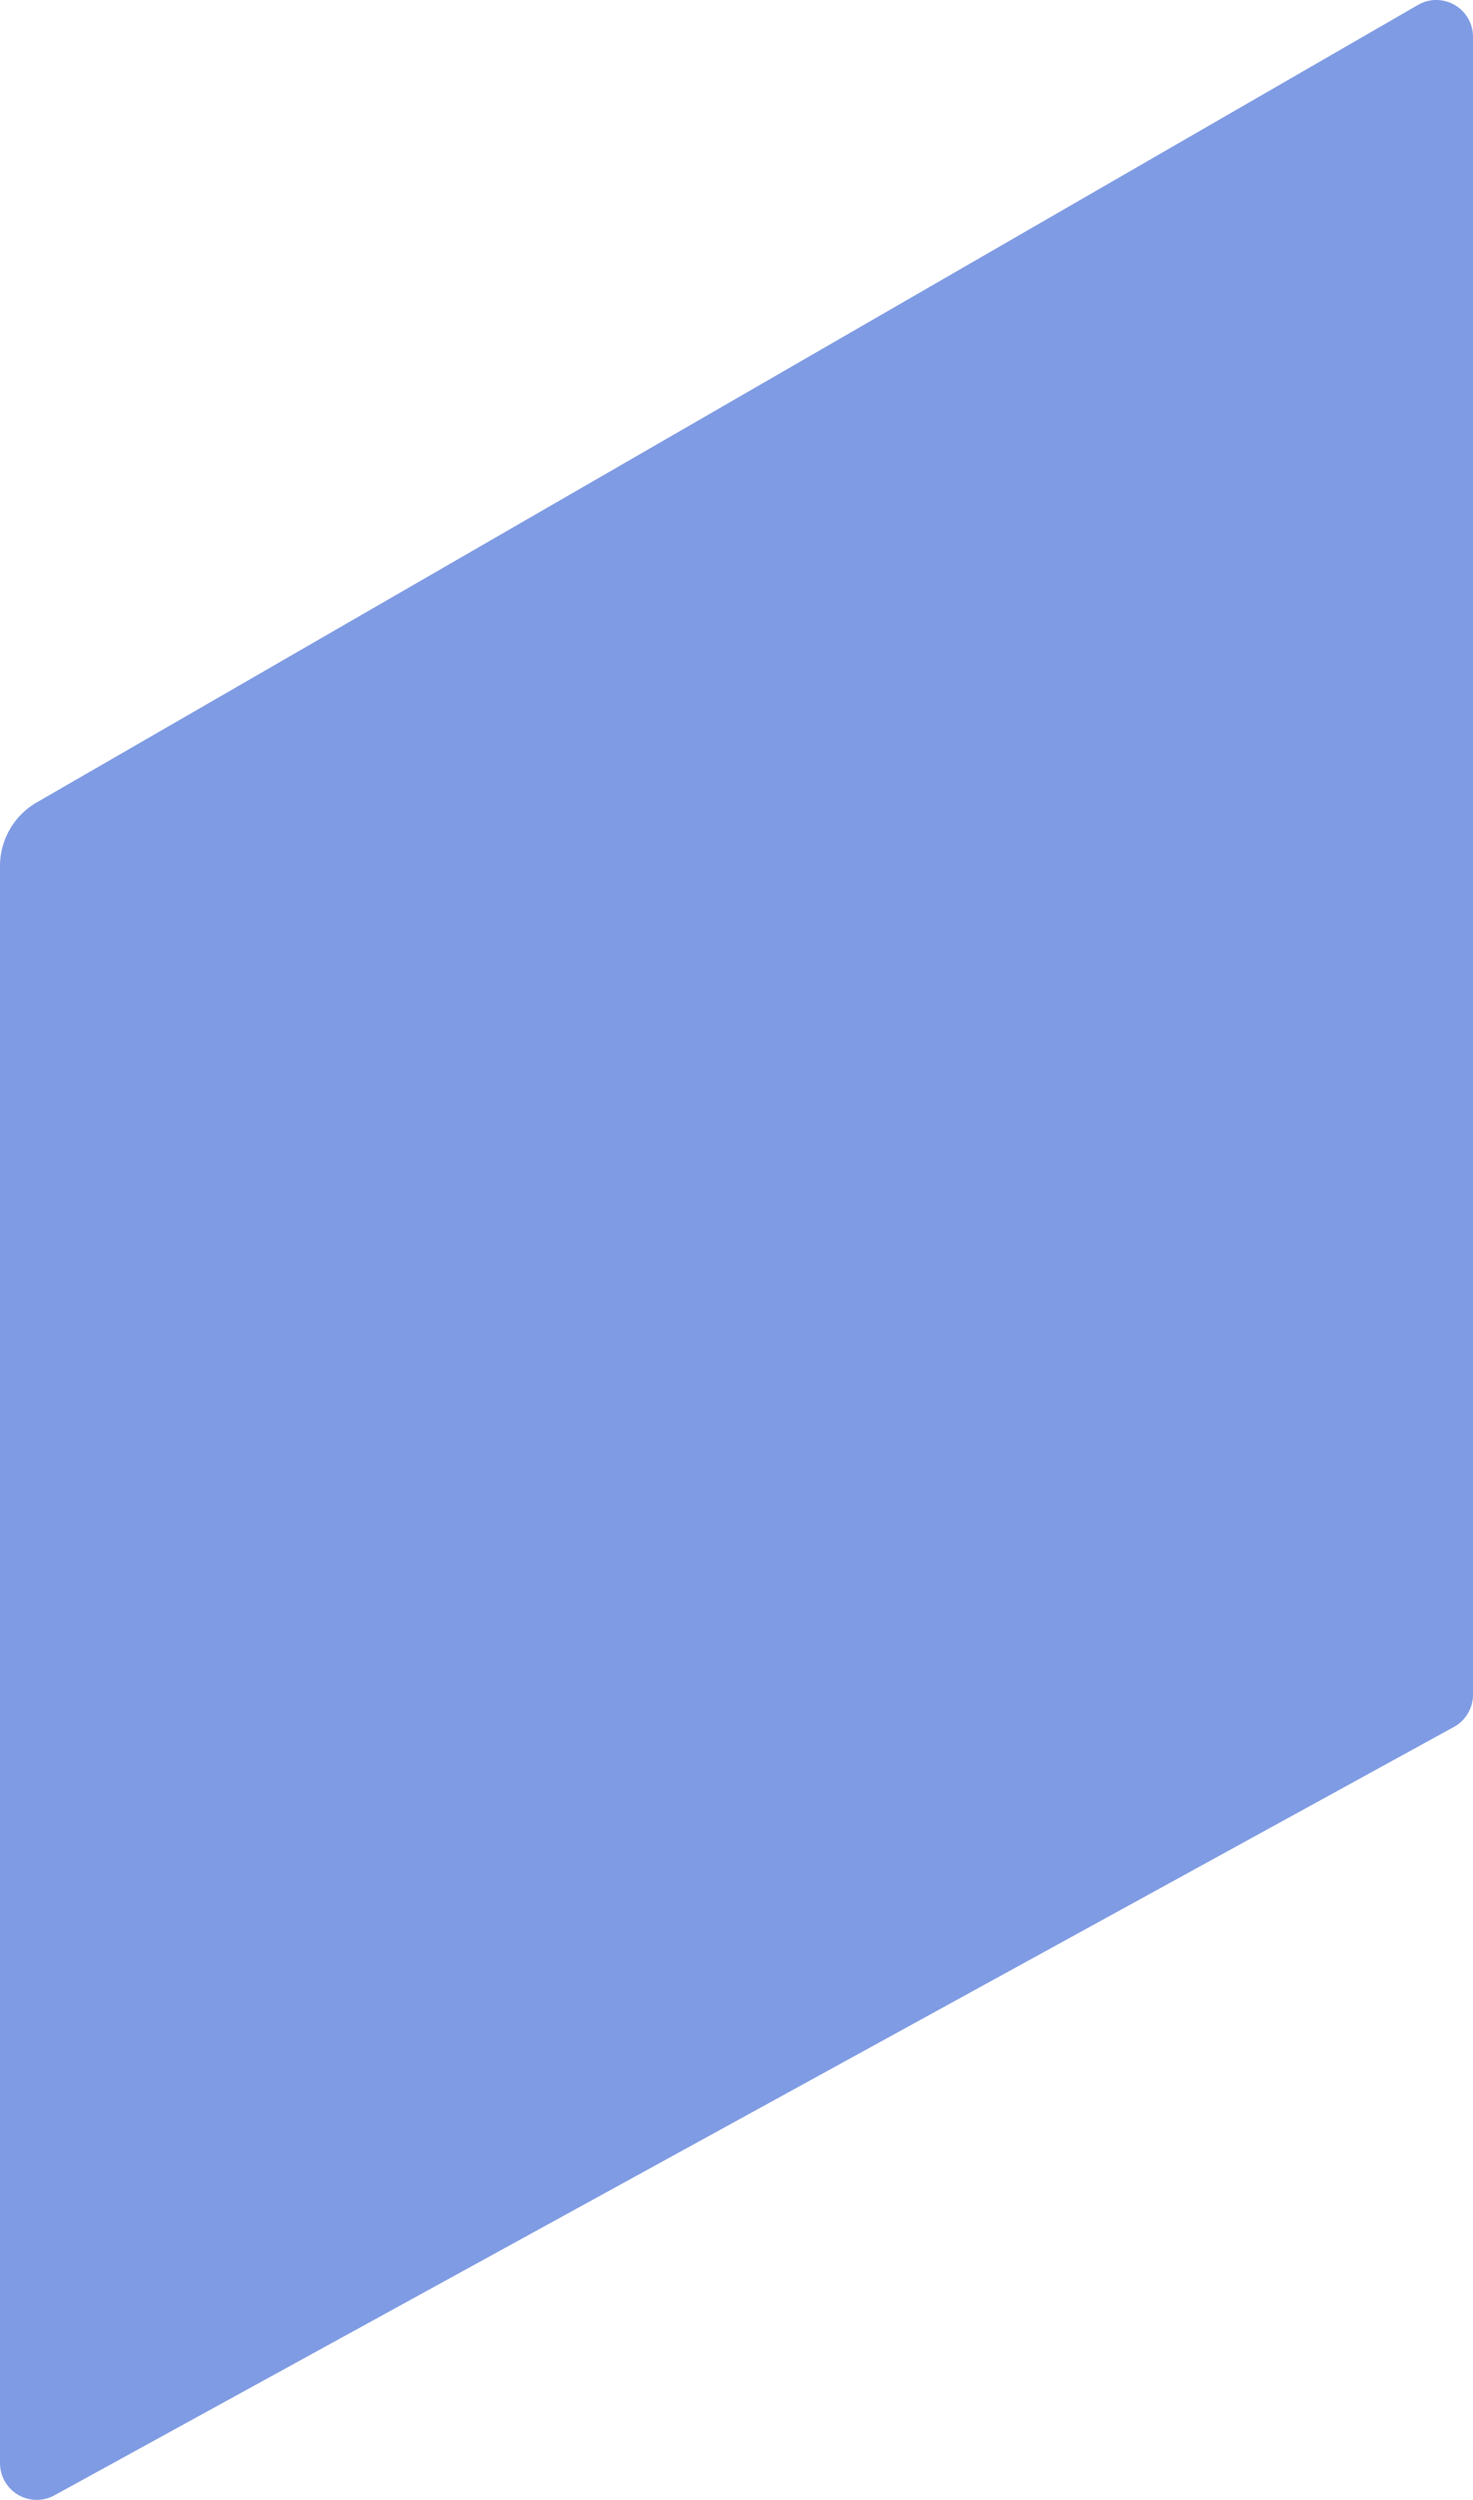 <svg xmlns="http://www.w3.org/2000/svg" id="Komponente_35_1" data-name="Komponente 35 &#x2013; 1" width="250.642" height="425.379" viewBox="0 0 250.642 425.379"><path id="Pfad_7168" data-name="Pfad 7168" d="M481.484,139.53a6.193,6.193,0,0,0-3.064.847L243.4,276.066a12.494,12.494,0,0,0-6.247,10.822V558.651a6.248,6.248,0,0,0,9.255,5.478L484.553,433.375a6.254,6.254,0,0,0,3.24-5.479V145.786a6.255,6.255,0,0,0-6.209-6.256Z" transform="translate(-237.151 -139.53)" fill="#4069d6" opacity="0.665"></path></svg>